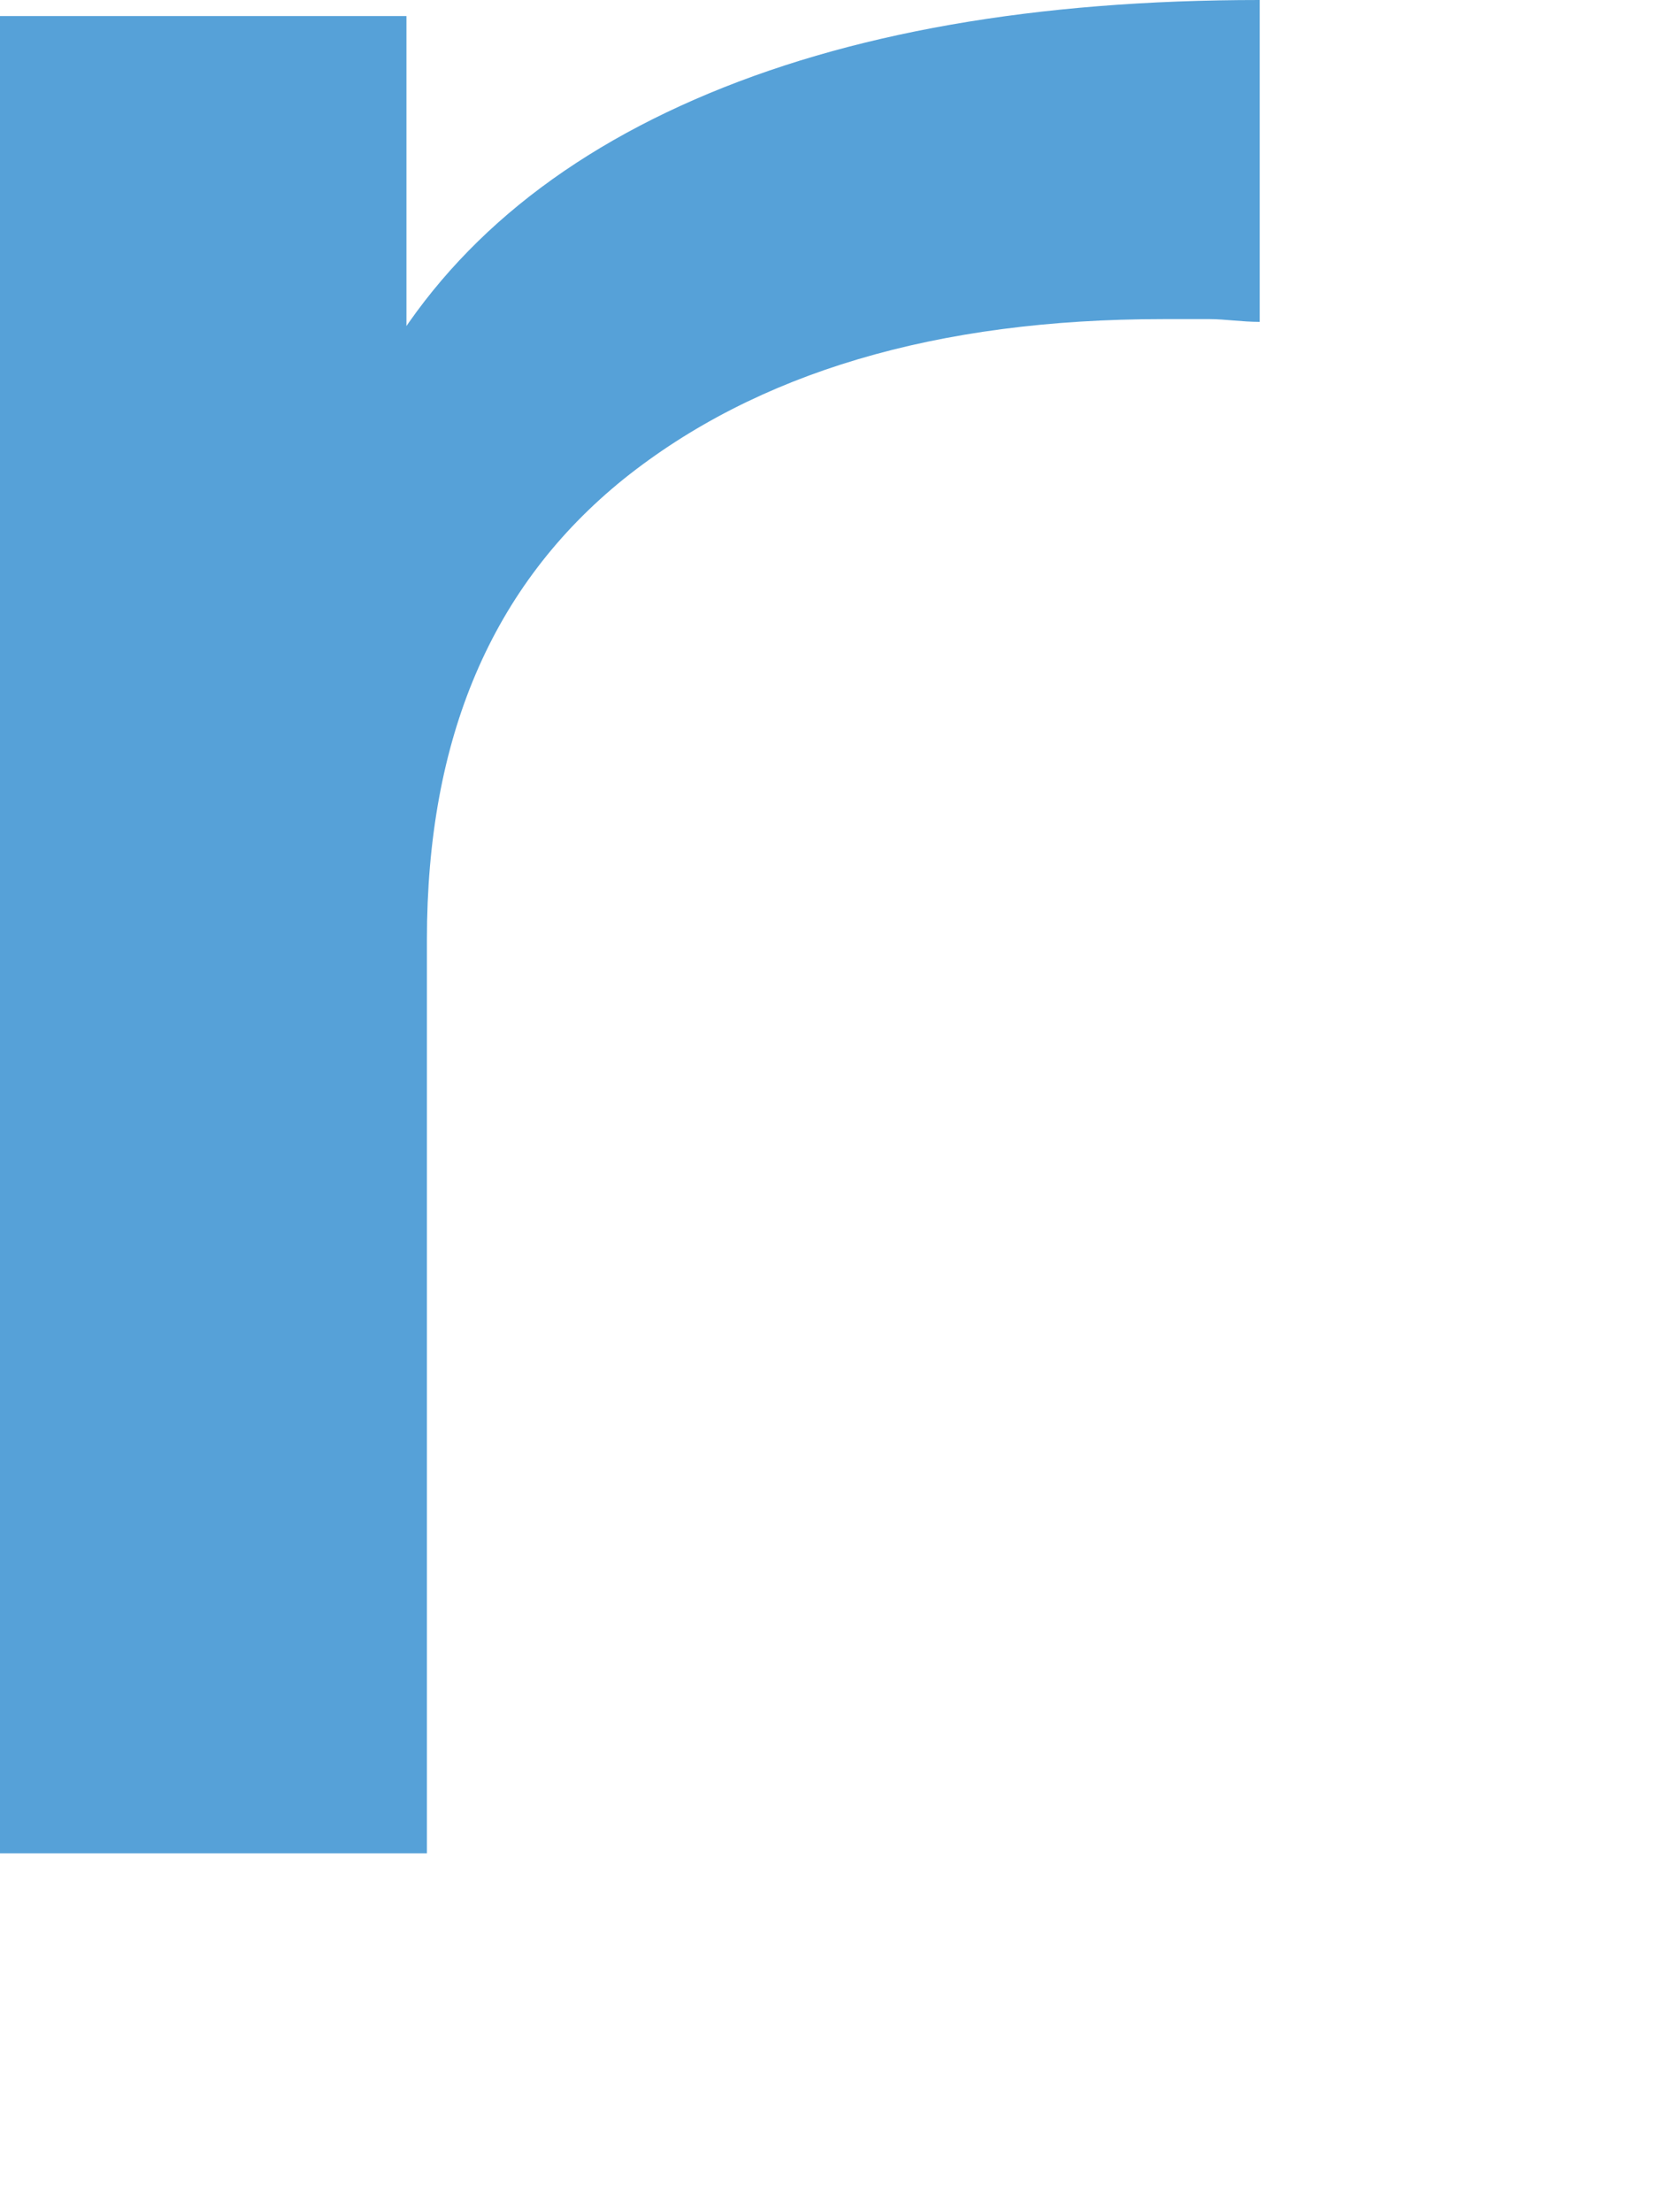 <?xml version="1.0" encoding="utf-8"?>
<svg xmlns="http://www.w3.org/2000/svg" fill="none" height="100%" overflow="visible" preserveAspectRatio="none" style="display: block;" viewBox="0 0 3 4" width="100%">
<path d="M0 3.351V0.029H0.735V0.933L0.665 0.707C0.782 0.477 0.979 0.301 1.256 0.18C1.533 0.059 1.874 0 2.278 0V0.582C2.246 0.582 2.214 0.577 2.188 0.577H2.103C1.693 0.577 1.368 0.674 1.128 0.866C0.889 1.059 0.772 1.335 0.772 1.699V3.351H0.005H0Z" fill="#56A1D8" id="Vector"/>
</svg>